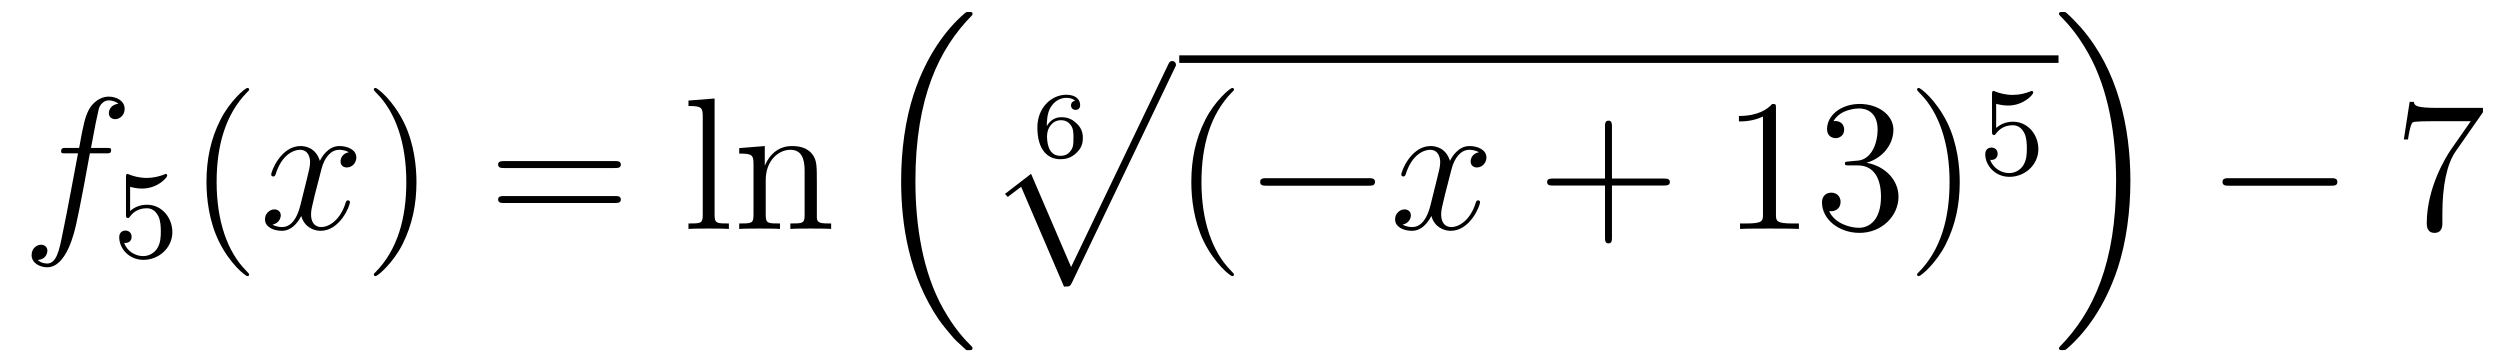 <?xml version='1.0'?>
<!-- This file was generated by dvisvgm 1.14.1 -->
<svg height='23pt' version='1.1' viewBox='0 -23 159 23' width='159pt' xmlns='http://www.w3.org/2000/svg' xmlns:xlink='http://www.w3.org/1999/xlink'>
<g id='page1'>
<g transform='matrix(1 0 0 1 -127 644)'>
<path d='M133.732 -657.246C133.971 -657.246 134.066 -657.246 134.066 -657.473C134.066 -657.592 133.971 -657.592 133.755 -657.592H132.787C133.014 -658.823 133.182 -659.672 133.277 -660.055C133.349 -660.342 133.6 -660.617 133.911 -660.617C134.162 -660.617 134.413 -660.509 134.532 -660.402C134.066 -660.354 133.923 -660.007 133.923 -659.804C133.923 -659.565 134.102 -659.421 134.329 -659.421C134.568 -659.421 134.927 -659.624 134.927 -660.079C134.927 -660.581 134.425 -660.856 133.899 -660.856C133.385 -660.856 132.883 -660.473 132.644 -660.007C132.428 -659.588 132.309 -659.158 132.034 -657.592H131.233C131.006 -657.592 130.887 -657.592 130.887 -657.377C130.887 -657.246 130.958 -657.246 131.197 -657.246H131.962C131.747 -656.134 131.257 -653.432 130.982 -652.153C130.779 -651.113 130.6 -650.24 130.002 -650.24C129.966 -650.24 129.619 -650.24 129.404 -650.467C130.014 -650.515 130.014 -651.041 130.014 -651.053C130.014 -651.292 129.834 -651.436 129.608 -651.436C129.368 -651.436 129.01 -651.232 129.01 -650.778C129.01 -650.264 129.536 -650.001 130.002 -650.001C131.221 -650.001 131.723 -652.189 131.855 -652.787C132.07 -653.707 132.656 -656.887 132.715 -657.246H133.732Z' fill-rule='evenodd'/>
<path d='M135.276 -655.118C135.379 -655.086 135.698 -655.007 136.032 -655.007C137.029 -655.007 137.634 -655.708 137.634 -655.827C137.634 -655.915 137.578 -655.939 137.538 -655.939C137.523 -655.939 137.507 -655.939 137.435 -655.899C137.124 -655.78 136.758 -655.684 136.328 -655.684C135.857 -655.684 135.467 -655.803 135.22 -655.899C135.14 -655.939 135.124 -655.939 135.116 -655.939C135.012 -655.939 135.012 -655.851 135.012 -655.708V-653.373C135.012 -653.23 135.012 -653.134 135.14 -653.134C135.204 -653.134 135.228 -653.166 135.267 -653.23C135.363 -653.349 135.666 -653.756 136.343 -653.756C136.79 -653.756 137.005 -653.389 137.077 -653.238C137.212 -652.951 137.228 -652.584 137.228 -652.273C137.228 -651.979 137.22 -651.548 136.997 -651.198C136.845 -650.959 136.527 -650.712 136.104 -650.712C135.586 -650.712 135.076 -651.038 134.893 -651.556C134.917 -651.548 134.965 -651.548 134.973 -651.548C135.196 -651.548 135.371 -651.692 135.371 -651.939C135.371 -652.234 135.14 -652.337 134.981 -652.337C134.837 -652.337 134.582 -652.257 134.582 -651.915C134.582 -651.198 135.204 -650.473 136.12 -650.473C137.116 -650.473 137.961 -651.246 137.961 -652.234C137.961 -653.158 137.292 -653.979 136.351 -653.979C135.953 -653.979 135.578 -653.851 135.276 -653.58V-655.118Z' fill-rule='evenodd'/>
<path d='M142.845 -649.535C142.845 -649.571 142.845 -649.595 142.642 -649.798C141.447 -651.006 140.777 -652.978 140.777 -655.417C140.777 -657.736 141.339 -659.732 142.726 -661.143C142.845 -661.25 142.845 -661.274 142.845 -661.31C142.845 -661.382 142.785 -661.406 142.737 -661.406C142.582 -661.406 141.602 -660.545 141.016 -659.373C140.407 -658.166 140.132 -656.887 140.132 -655.417C140.132 -654.352 140.299 -652.93 140.92 -651.651C141.626 -650.217 142.606 -649.439 142.737 -649.439C142.785 -649.439 142.845 -649.463 142.845 -649.535Z' fill-rule='evenodd'/>
<path d='M149.185 -657.317C148.802 -657.246 148.659 -656.959 148.659 -656.732C148.659 -656.445 148.886 -656.349 149.053 -656.349C149.412 -656.349 149.663 -656.66 149.663 -656.982C149.663 -657.485 149.089 -657.712 148.587 -657.712C147.858 -657.712 147.451 -656.994 147.344 -656.767C147.069 -657.664 146.328 -657.712 146.113 -657.712C144.893 -657.712 144.248 -656.146 144.248 -655.883C144.248 -655.835 144.295 -655.775 144.379 -655.775C144.475 -655.775 144.499 -655.847 144.523 -655.895C144.929 -657.222 145.73 -657.473 146.077 -657.473C146.615 -657.473 146.722 -656.971 146.722 -656.684C146.722 -656.421 146.65 -656.146 146.507 -655.572L146.101 -653.934C145.921 -653.217 145.575 -652.56 144.941 -652.56C144.881 -652.56 144.583 -652.56 144.331 -652.715C144.762 -652.799 144.857 -653.157 144.857 -653.301C144.857 -653.54 144.678 -653.683 144.451 -653.683C144.164 -653.683 143.853 -653.432 143.853 -653.05C143.853 -652.548 144.415 -652.32 144.929 -652.32C145.503 -652.32 145.91 -652.775 146.16 -653.265C146.352 -652.56 146.949 -652.32 147.392 -652.32C148.611 -652.32 149.256 -653.887 149.256 -654.149C149.256 -654.209 149.209 -654.257 149.137 -654.257C149.03 -654.257 149.017 -654.197 148.982 -654.102C148.659 -653.05 147.966 -652.56 147.428 -652.56C147.009 -652.56 146.782 -652.87 146.782 -653.36C146.782 -653.623 146.83 -653.815 147.021 -654.604L147.44 -656.229C147.619 -656.947 148.025 -657.473 148.575 -657.473C148.599 -657.473 148.934 -657.473 149.185 -657.317Z' fill-rule='evenodd'/>
<path d='M153.487 -655.417C153.487 -656.325 153.368 -657.807 152.698 -659.194C151.993 -660.628 151.013 -661.406 150.881 -661.406C150.833 -661.406 150.774 -661.382 150.774 -661.31C150.774 -661.274 150.774 -661.25 150.977 -661.047C152.172 -659.84 152.842 -657.867 152.842 -655.428C152.842 -653.109 152.28 -651.113 150.893 -649.702C150.774 -649.595 150.774 -649.571 150.774 -649.535C150.774 -649.463 150.833 -649.439 150.881 -649.439C151.037 -649.439 152.017 -650.3 152.603 -651.472C153.213 -652.691 153.487 -653.982 153.487 -655.417Z' fill-rule='evenodd'/>
<path d='M166.104 -656.313C166.271 -656.313 166.486 -656.313 166.486 -656.528C166.486 -656.755 166.283 -656.755 166.104 -656.755H159.063C158.895 -656.755 158.68 -656.755 158.68 -656.54C158.68 -656.313 158.884 -656.313 159.063 -656.313H166.104ZM166.104 -654.09C166.271 -654.09 166.486 -654.09 166.486 -654.305C166.486 -654.532 166.283 -654.532 166.104 -654.532H159.063C158.895 -654.532 158.68 -654.532 158.68 -654.317C158.68 -654.09 158.884 -654.09 159.063 -654.09H166.104Z' fill-rule='evenodd'/>
<path d='M172.448 -660.736L170.786 -660.605V-660.258C171.6 -660.258 171.695 -660.174 171.695 -659.588V-653.325C171.695 -652.787 171.564 -652.787 170.786 -652.787V-652.44C171.121 -652.464 171.707 -652.464 172.065 -652.464C172.424 -652.464 173.022 -652.464 173.357 -652.44V-652.787C172.592 -652.787 172.448 -652.787 172.448 -653.325V-660.736ZM178.952 -655.345C178.952 -656.457 178.952 -656.791 178.677 -657.174C178.33 -657.64 177.768 -657.712 177.362 -657.712C176.202 -657.712 175.748 -656.72 175.652 -656.481H175.64V-657.712L174.014 -657.58V-657.233C174.827 -657.233 174.923 -657.15 174.923 -656.564V-653.325C174.923 -652.787 174.792 -652.787 174.014 -652.787V-652.44C174.325 -652.464 174.971 -652.464 175.305 -652.464C175.652 -652.464 176.298 -652.464 176.609 -652.44V-652.787C175.844 -652.787 175.7 -652.787 175.7 -653.325V-655.548C175.7 -656.803 176.525 -657.473 177.266 -657.473S178.174 -656.863 178.174 -656.134V-653.325C178.174 -652.787 178.043 -652.787 177.266 -652.787V-652.44C177.577 -652.464 178.222 -652.464 178.557 -652.464C178.904 -652.464 179.549 -652.464 179.86 -652.44V-652.787C179.262 -652.787 178.964 -652.787 178.952 -653.145V-655.345Z' fill-rule='evenodd'/>
<path d='M188.316 -644.864C188.34 -644.852 188.448 -644.733 188.46 -644.733H188.723C188.759 -644.733 188.854 -644.745 188.854 -644.852C188.854 -644.9 188.83 -644.924 188.807 -644.96C188.376 -645.39 187.731 -646.048 186.989 -647.363C185.698 -649.658 185.22 -652.611 185.22 -655.479C185.22 -660.787 186.727 -663.907 188.818 -666.023C188.854 -666.059 188.854 -666.095 188.854 -666.119C188.854 -666.238 188.771 -666.238 188.627 -666.238C188.472 -666.238 188.448 -666.238 188.34 -666.142C187.205 -665.162 185.926 -663.501 185.101 -660.978C184.587 -659.4 184.312 -657.476 184.312 -655.492C184.312 -652.658 184.826 -649.455 186.702 -646.681C187.025 -646.215 187.467 -645.725 187.467 -645.713C187.587 -645.57 187.754 -645.378 187.85 -645.295L188.316 -644.864Z' fill-rule='evenodd'/>
<path d='M193.574 -658.978C193.58 -659.277 193.592 -659.772 193.801 -660.143C194.065 -660.597 194.459 -660.777 194.818 -660.777C194.956 -660.777 195.23 -660.753 195.374 -660.585C195.152 -660.549 195.116 -660.394 195.116 -660.298C195.116 -660.143 195.224 -660.012 195.404 -660.012C195.583 -660.012 195.697 -660.125 195.697 -660.31C195.697 -660.675 195.422 -660.974 194.812 -660.974C193.885 -660.974 192.977 -660.167 192.977 -658.894C192.977 -657.442 193.652 -656.874 194.441 -656.874C194.675 -656.874 195.082 -656.91 195.446 -657.263C195.637 -657.454 195.87 -657.693 195.87 -658.219C195.87 -658.422 195.846 -658.805 195.481 -659.145C195.272 -659.337 195.01 -659.546 194.501 -659.546C194.083 -659.546 193.778 -659.33 193.574 -658.978ZM194.435 -657.09C193.592 -657.09 193.592 -658.117 193.592 -658.35C193.592 -658.864 193.933 -659.354 194.471 -659.354C194.782 -659.354 194.962 -659.229 195.106 -659.037C195.272 -658.805 195.272 -658.536 195.272 -658.219C195.272 -657.807 195.26 -657.603 195.058 -657.364C194.914 -657.185 194.723 -657.09 194.435 -657.09Z' fill-rule='evenodd'/>
<path d='M194.669 -648.773C195.04 -648.773 195.05 -648.785 195.17 -649.012L201.709 -662.664C201.793 -662.819 201.793 -662.843 201.793 -662.879C201.793 -663.011 201.697 -663.118 201.554 -663.118C201.398 -663.118 201.35 -663.011 201.29 -662.879L195.122 -650.017L192.576 -655.946L190.915 -654.667L191.094 -654.475L191.943 -655.121L194.669 -648.773Z' fill-rule='evenodd'/>
<path d='M202 -663H257.922V-663.48H202'/>
<path d='M205.481 -649.535C205.481 -649.571 205.481 -649.595 205.278 -649.798C204.083 -651.006 203.413 -652.978 203.413 -655.417C203.413 -657.736 203.975 -659.732 205.362 -661.143C205.481 -661.25 205.481 -661.274 205.481 -661.31C205.481 -661.382 205.422 -661.406 205.374 -661.406C205.218 -661.406 204.238 -660.545 203.652 -659.373C203.042 -658.166 202.768 -656.887 202.768 -655.417C202.768 -654.352 202.934 -652.93 203.556 -651.651C204.262 -650.217 205.242 -649.439 205.374 -649.439C205.422 -649.439 205.481 -649.463 205.481 -649.535Z' fill-rule='evenodd'/>
<path d='M214.032 -655.189C214.236 -655.189 214.451 -655.189 214.451 -655.428C214.451 -655.668 214.236 -655.668 214.032 -655.668H207.565C207.362 -655.668 207.146 -655.668 207.146 -655.428C207.146 -655.189 207.362 -655.189 207.565 -655.189H214.032Z' fill-rule='evenodd'/>
<path d='M221.059 -657.317C220.676 -657.246 220.534 -656.959 220.534 -656.732C220.534 -656.445 220.76 -656.349 220.927 -656.349C221.286 -656.349 221.537 -656.66 221.537 -656.982C221.537 -657.485 220.963 -657.712 220.462 -657.712C219.732 -657.712 219.325 -656.994 219.218 -656.767C218.944 -657.664 218.202 -657.712 217.987 -657.712C216.768 -657.712 216.122 -656.146 216.122 -655.883C216.122 -655.835 216.17 -655.775 216.253 -655.775C216.349 -655.775 216.373 -655.847 216.397 -655.895C216.804 -657.222 217.604 -657.473 217.951 -657.473C218.489 -657.473 218.597 -656.971 218.597 -656.684C218.597 -656.421 218.525 -656.146 218.382 -655.572L217.975 -653.934C217.795 -653.217 217.45 -652.56 216.816 -652.56C216.756 -652.56 216.457 -652.56 216.205 -652.715C216.636 -652.799 216.732 -653.157 216.732 -653.301C216.732 -653.54 216.553 -653.683 216.325 -653.683C216.038 -653.683 215.728 -653.432 215.728 -653.05C215.728 -652.548 216.289 -652.32 216.804 -652.32C217.378 -652.32 217.784 -652.775 218.035 -653.265C218.226 -652.56 218.824 -652.32 219.266 -652.32C220.486 -652.32 221.131 -653.887 221.131 -654.149C221.131 -654.209 221.083 -654.257 221.011 -654.257C220.904 -654.257 220.891 -654.197 220.856 -654.102C220.534 -653.05 219.84 -652.56 219.302 -652.56C218.884 -652.56 218.657 -652.87 218.657 -653.36C218.657 -653.623 218.705 -653.815 218.896 -654.604L219.314 -656.229C219.493 -656.947 219.9 -657.473 220.45 -657.473C220.474 -657.473 220.808 -657.473 221.059 -657.317Z' fill-rule='evenodd'/>
<path d='M229.52 -655.201H232.819C232.987 -655.201 233.202 -655.201 233.202 -655.417C233.202 -655.644 232.999 -655.644 232.819 -655.644H229.52V-658.943C229.52 -659.11 229.52 -659.326 229.306 -659.326C229.078 -659.326 229.078 -659.122 229.078 -658.943V-655.644H225.779C225.611 -655.644 225.396 -655.644 225.396 -655.428C225.396 -655.201 225.599 -655.201 225.779 -655.201H229.078V-651.902C229.078 -651.735 229.078 -651.52 229.294 -651.52C229.52 -651.52 229.52 -651.723 229.52 -651.902V-655.201Z' fill-rule='evenodd'/>
<path d='M239.951 -660.102C239.951 -660.378 239.951 -660.389 239.712 -660.389C239.425 -660.067 238.826 -659.624 237.595 -659.624V-659.278C237.871 -659.278 238.468 -659.278 239.125 -659.588V-653.36C239.125 -652.93 239.09 -652.787 238.038 -652.787H237.667V-652.44C237.99 -652.464 239.149 -652.464 239.544 -652.464C239.939 -652.464 241.086 -652.464 241.409 -652.44V-652.787H241.038C239.987 -652.787 239.951 -652.93 239.951 -653.36V-660.102ZM244.588 -656.732C244.384 -656.72 244.336 -656.707 244.336 -656.6C244.336 -656.481 244.396 -656.481 244.612 -656.481H245.161C246.178 -656.481 246.631 -655.644 246.631 -654.496C246.631 -652.93 245.819 -652.512 245.233 -652.512C244.658 -652.512 243.679 -652.787 243.332 -653.576C243.715 -653.516 244.061 -653.731 244.061 -654.161C244.061 -654.508 243.81 -654.747 243.475 -654.747C243.188 -654.747 242.878 -654.58 242.878 -654.126C242.878 -653.062 243.942 -652.189 245.269 -652.189C246.691 -652.189 247.744 -653.277 247.744 -654.484C247.744 -655.584 246.859 -656.445 245.711 -656.648C246.751 -656.947 247.421 -657.819 247.421 -658.752C247.421 -659.696 246.44 -660.389 245.28 -660.389C244.085 -660.389 243.2 -659.66 243.2 -658.788C243.2 -658.309 243.571 -658.214 243.75 -658.214C244.002 -658.214 244.289 -658.393 244.289 -658.752C244.289 -659.134 244.002 -659.302 243.739 -659.302C243.667 -659.302 243.643 -659.302 243.607 -659.29C244.061 -660.102 245.185 -660.102 245.245 -660.102C245.639 -660.102 246.416 -659.923 246.416 -658.752C246.416 -658.525 246.38 -657.855 246.034 -657.341C245.675 -656.815 245.269 -656.779 244.946 -656.767L244.588 -656.732ZM251.639 -655.417C251.639 -656.325 251.519 -657.807 250.85 -659.194C250.145 -660.628 249.164 -661.406 249.032 -661.406C248.984 -661.406 248.926 -661.382 248.926 -661.31C248.926 -661.274 248.926 -661.25 249.128 -661.047C250.324 -659.84 250.993 -657.867 250.993 -655.428C250.993 -653.109 250.432 -651.113 249.044 -649.702C248.926 -649.595 248.926 -649.571 248.926 -649.535C248.926 -649.463 248.984 -649.439 249.032 -649.439C249.188 -649.439 250.169 -650.3 250.754 -651.472C251.364 -652.691 251.639 -653.982 251.639 -655.417Z' fill-rule='evenodd'/>
<path d='M253.956 -660.398C254.059 -660.366 254.378 -660.287 254.712 -660.287C255.709 -660.287 256.314 -660.988 256.314 -661.107C256.314 -661.195 256.259 -661.219 256.218 -661.219C256.202 -661.219 256.187 -661.219 256.115 -661.179C255.804 -661.06 255.438 -660.964 255.007 -660.964C254.537 -660.964 254.147 -661.083 253.9 -661.179C253.82 -661.219 253.804 -661.219 253.796 -661.219C253.692 -661.219 253.692 -661.131 253.692 -660.988V-658.653C253.692 -658.51 253.692 -658.414 253.82 -658.414C253.884 -658.414 253.908 -658.446 253.948 -658.51C254.044 -658.629 254.346 -659.036 255.024 -659.036C255.469 -659.036 255.685 -658.669 255.756 -658.518C255.892 -658.231 255.908 -657.864 255.908 -657.553C255.908 -657.259 255.9 -656.828 255.677 -656.478C255.526 -656.239 255.206 -655.992 254.784 -655.992C254.267 -655.992 253.757 -656.318 253.573 -656.836C253.597 -656.828 253.645 -656.828 253.652 -656.828C253.876 -656.828 254.051 -656.972 254.051 -657.219C254.051 -657.514 253.82 -657.617 253.661 -657.617C253.517 -657.617 253.262 -657.537 253.262 -657.195C253.262 -656.478 253.884 -655.753 254.801 -655.753C255.797 -655.753 256.64 -656.526 256.64 -657.514C256.64 -658.438 255.972 -659.259 255.031 -659.259C254.633 -659.259 254.258 -659.131 253.956 -658.86V-660.398Z' fill-rule='evenodd'/>
<path d='M262.493 -655.492C262.493 -658.922 261.692 -662.568 259.337 -665.258C259.17 -665.449 258.727 -665.915 258.44 -666.167C258.356 -666.238 258.332 -666.238 258.178 -666.238C258.058 -666.238 257.951 -666.238 257.951 -666.119C257.951 -666.071 257.998 -666.023 258.022 -665.999C258.428 -665.581 259.074 -664.923 259.816 -663.608C261.107 -661.313 261.584 -658.36 261.584 -655.492C261.584 -650.303 260.15 -647.136 257.998 -644.948C257.975 -644.924 257.951 -644.888 257.951 -644.852C257.951 -644.733 258.058 -644.733 258.178 -644.733C258.332 -644.733 258.356 -644.733 258.464 -644.828C259.6 -645.809 260.879 -647.47 261.704 -649.992C262.23 -651.63 262.493 -653.567 262.493 -655.492Z' fill-rule='evenodd'/>
<path d='M275.238 -655.189C275.441 -655.189 275.657 -655.189 275.657 -655.428C275.657 -655.668 275.441 -655.668 275.238 -655.668H268.771C268.567 -655.668 268.352 -655.668 268.352 -655.428C268.352 -655.189 268.567 -655.189 268.771 -655.189H275.238Z' fill-rule='evenodd'/>
<path d='M284.916 -659.863V-660.138H282.036C280.589 -660.138 280.565 -660.294 280.517 -660.521H280.254L279.884 -658.13H280.147C280.183 -658.345 280.29 -659.087 280.446 -659.218C280.542 -659.29 281.438 -659.29 281.605 -659.29H284.14L282.872 -657.473C282.55 -657.007 281.342 -655.046 281.342 -652.799C281.342 -652.667 281.342 -652.189 281.832 -652.189C282.335 -652.189 282.335 -652.655 282.335 -652.811V-653.408C282.335 -655.189 282.622 -656.576 283.183 -657.377L284.916 -659.863Z' fill-rule='evenodd'/>
</g>
</g>
</svg>
